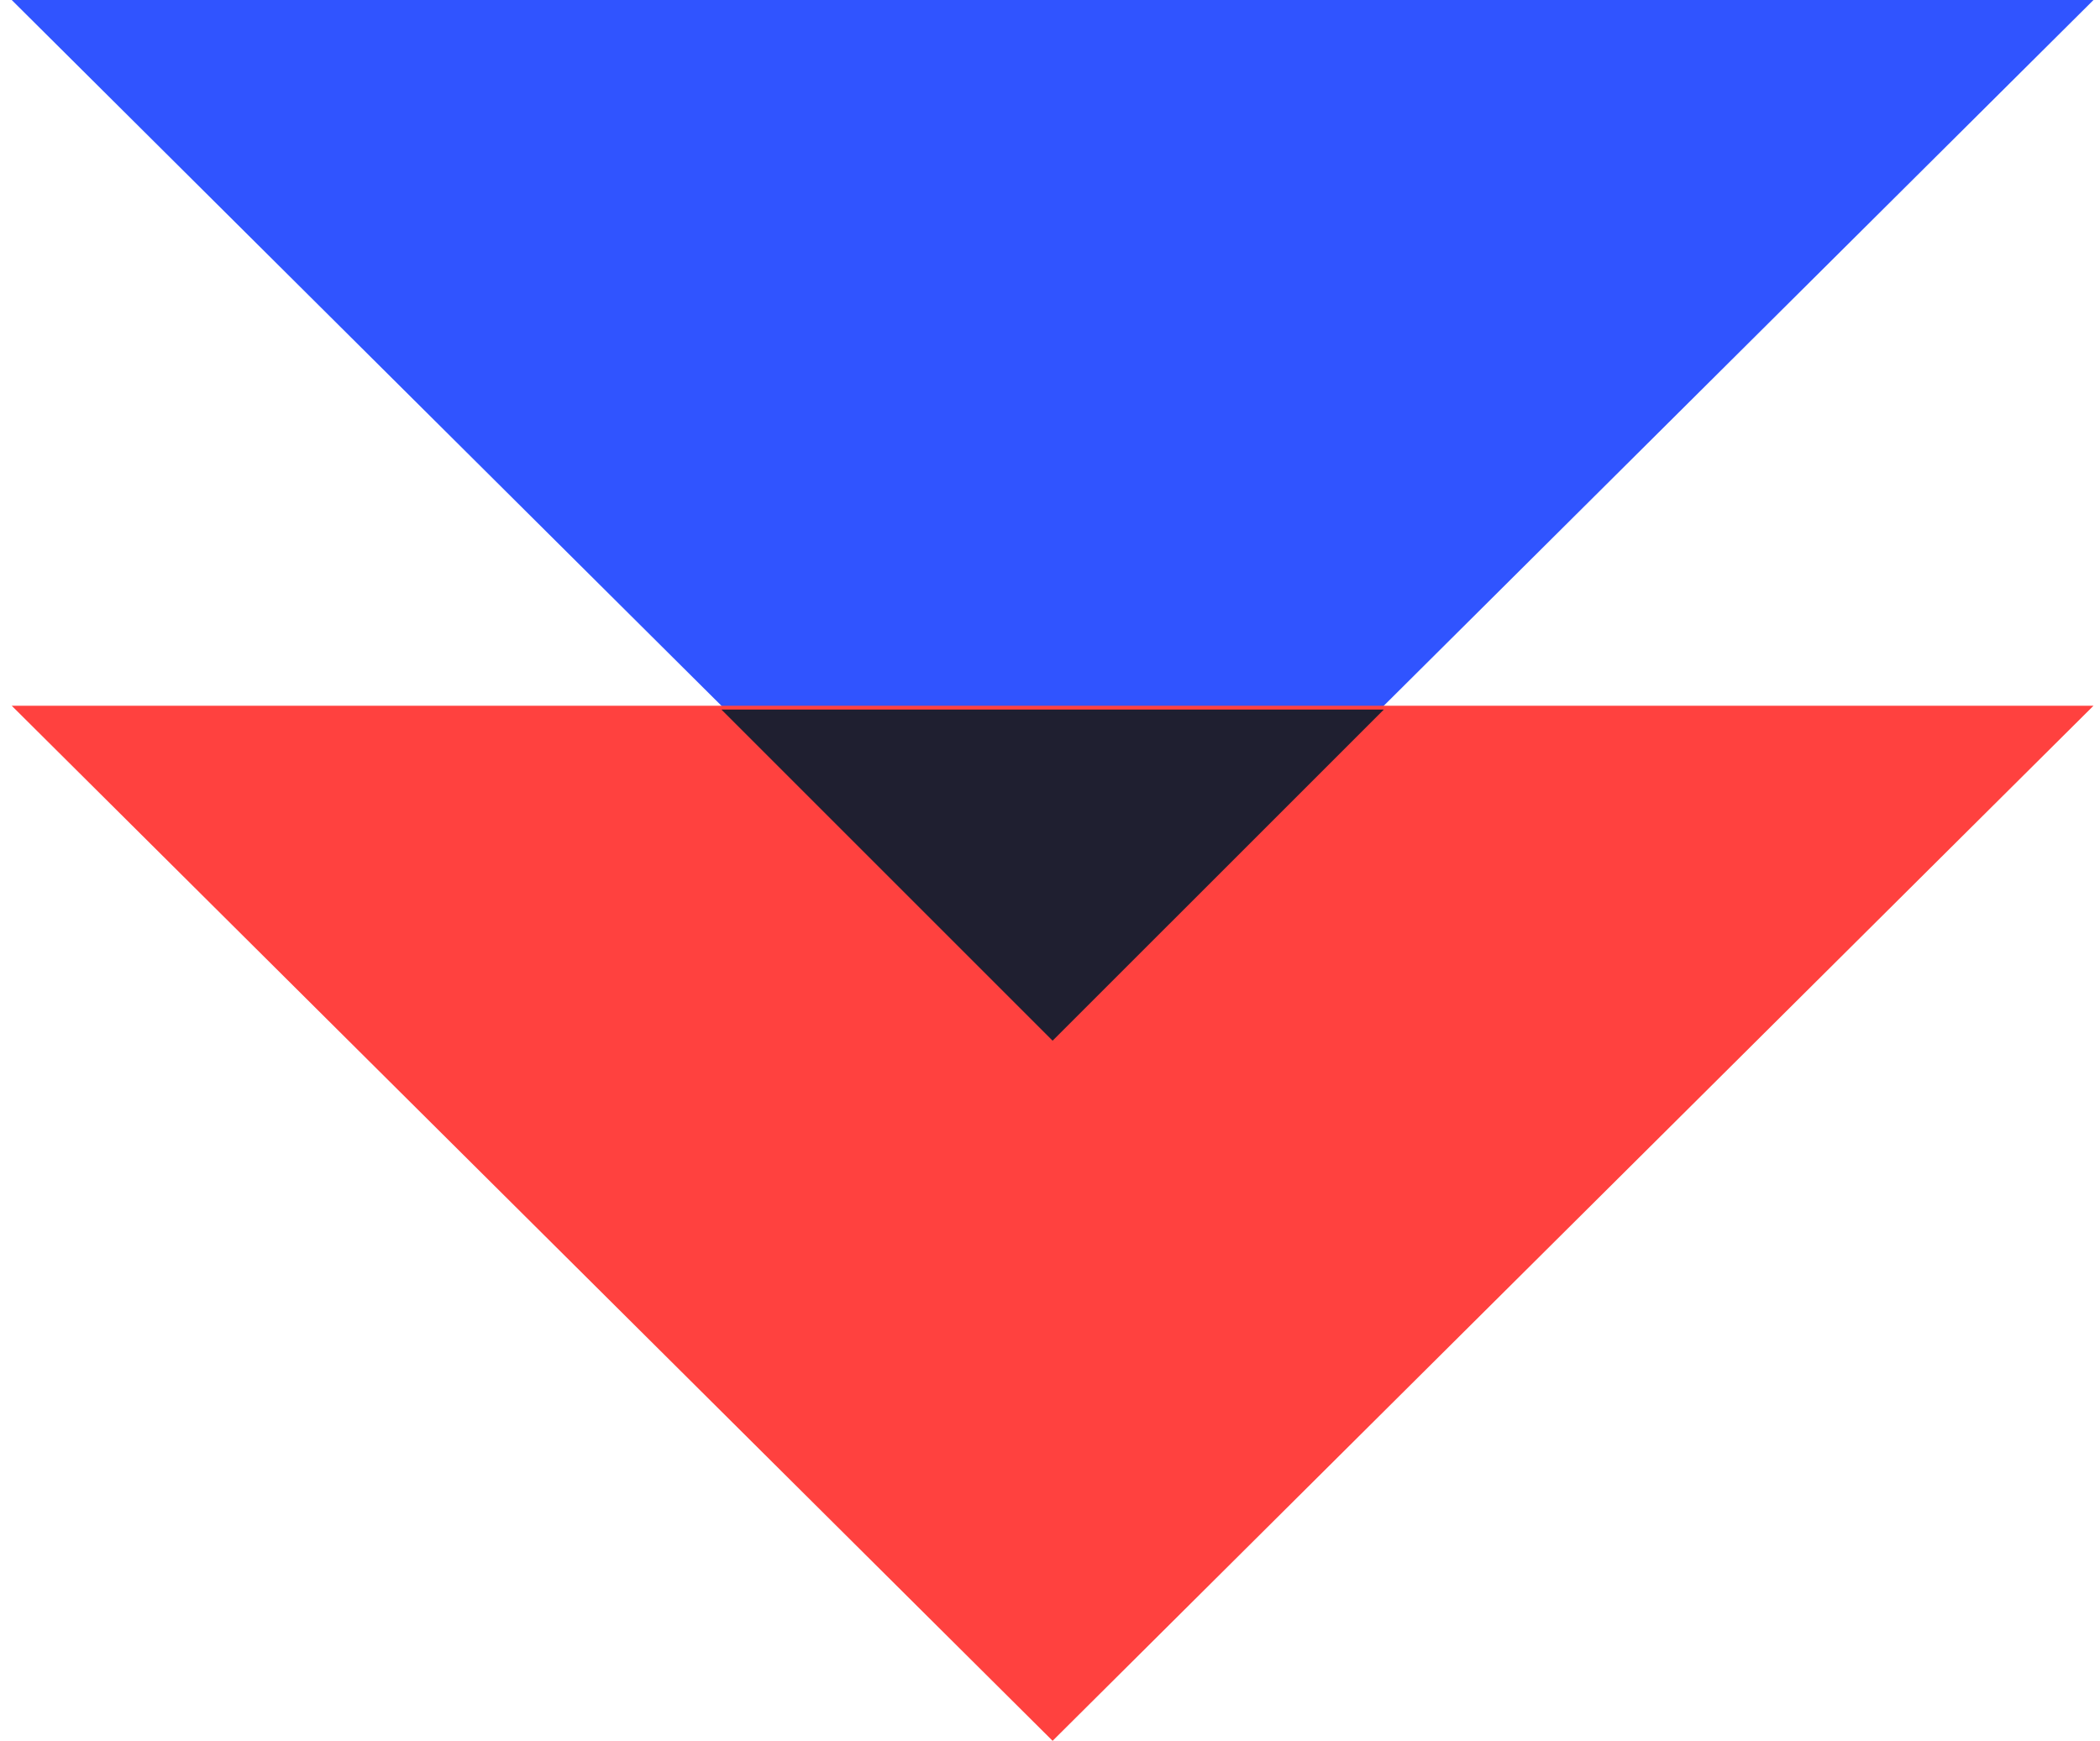 <?xml version="1.0" encoding="UTF-8"?> <svg xmlns="http://www.w3.org/2000/svg" width="158" height="131" viewBox="0 0 158 131" fill="none"> <path d="M79.196 77.892L157.511 0L0.881 0L79.196 77.892Z" fill="#3054FF"></path> <path d="M79.196 131L157.511 53.108L0.881 53.108L79.196 131Z" fill="#FF413F"></path> <path fill-rule="evenodd" clip-rule="evenodd" d="M104.115 53.397L79.196 78.315L54.278 53.397H104.115Z" fill="#1F1F30"></path> </svg> 